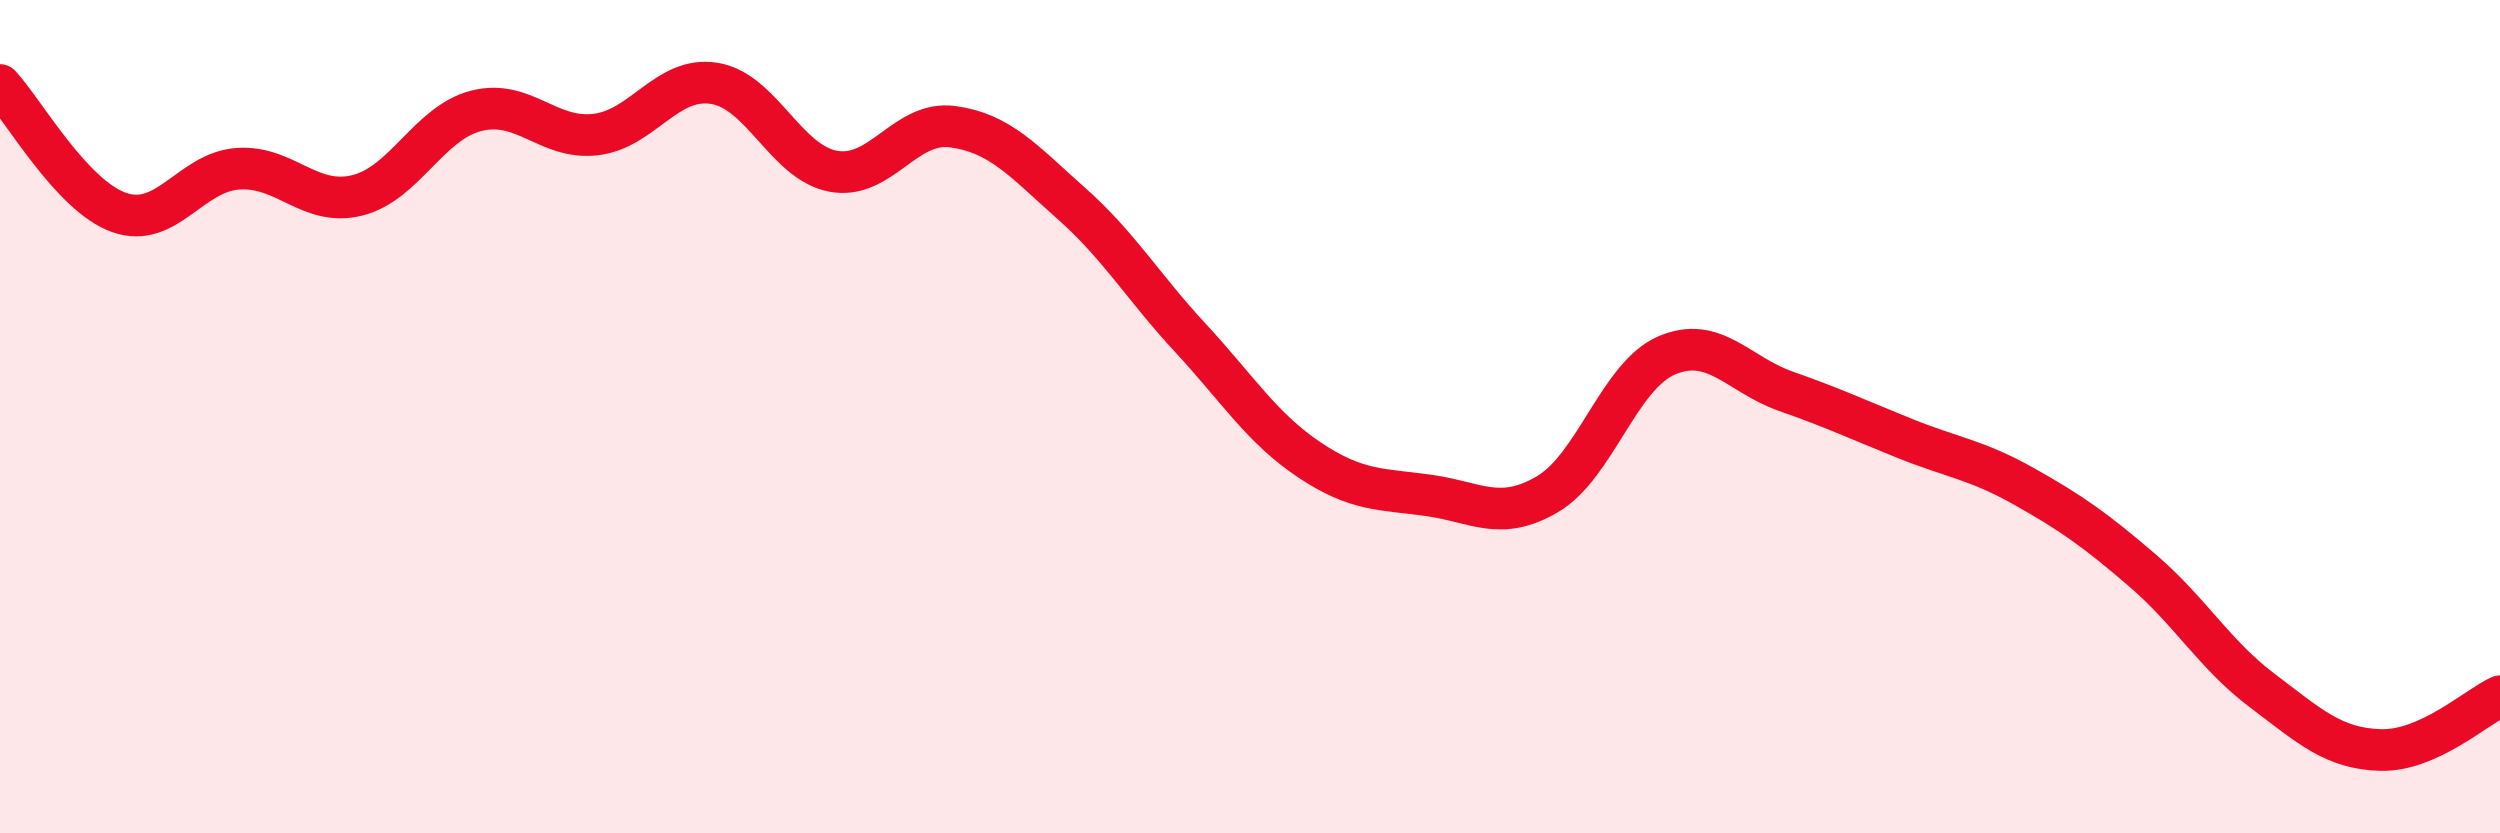 
    <svg width="60" height="20" viewBox="0 0 60 20" xmlns="http://www.w3.org/2000/svg">
      <path
        d="M 0,2.04 C 0.57,2.65 1.72,4.7 2.86,5.1 C 4,5.5 4.57,4.13 5.71,4.05 C 6.85,3.97 7.43,4.97 8.57,4.69 C 9.71,4.41 10.29,2.95 11.43,2.66 C 12.57,2.37 13.15,3.36 14.29,3.23 C 15.43,3.1 16,1.82 17.14,2 C 18.28,2.18 18.86,3.9 20,4.11 C 21.14,4.32 21.72,2.89 22.86,3.04 C 24,3.19 24.57,3.87 25.71,4.88 C 26.85,5.89 27.43,6.88 28.57,8.11 C 29.71,9.34 30.29,10.28 31.43,11.04 C 32.57,11.8 33.15,11.73 34.29,11.89 C 35.43,12.05 36,12.53 37.14,11.86 C 38.28,11.19 38.86,9.02 40,8.53 C 41.14,8.04 41.72,8.99 42.86,9.39 C 44,9.79 44.57,10.06 45.71,10.52 C 46.85,10.98 47.43,11.03 48.57,11.67 C 49.71,12.31 50.29,12.72 51.43,13.7 C 52.57,14.68 53.15,15.71 54.29,16.57 C 55.43,17.43 56,17.97 57.14,18 C 58.28,18.03 59.43,16.97 60,16.71L60 20L0 20Z"
        fill="#EB0A25"
        opacity="0.1"
        stroke-linecap="round"
        stroke-linejoin="round"
      />
      <path
        d="M 0,2.04 C 0.57,2.65 1.72,4.7 2.86,5.1 C 4,5.5 4.57,4.13 5.71,4.05 C 6.85,3.97 7.43,4.97 8.57,4.69 C 9.71,4.41 10.29,2.95 11.43,2.66 C 12.57,2.37 13.15,3.36 14.29,3.23 C 15.43,3.1 16,1.82 17.14,2 C 18.28,2.18 18.86,3.9 20,4.11 C 21.14,4.32 21.72,2.89 22.86,3.04 C 24,3.19 24.57,3.87 25.71,4.88 C 26.85,5.89 27.43,6.88 28.57,8.11 C 29.71,9.34 30.29,10.28 31.43,11.04 C 32.57,11.8 33.15,11.73 34.29,11.89 C 35.43,12.05 36,12.53 37.14,11.86 C 38.28,11.19 38.86,9.02 40,8.53 C 41.14,8.04 41.72,8.99 42.86,9.39 C 44,9.79 44.57,10.06 45.71,10.52 C 46.85,10.98 47.43,11.03 48.57,11.67 C 49.71,12.31 50.29,12.72 51.43,13.7 C 52.57,14.68 53.15,15.71 54.29,16.57 C 55.43,17.43 56,17.97 57.14,18 C 58.28,18.03 59.43,16.97 60,16.71"
        stroke="#EB0A25"
        stroke-width="1"
        fill="none"
        stroke-linecap="round"
        stroke-linejoin="round"
      />
    </svg>
  